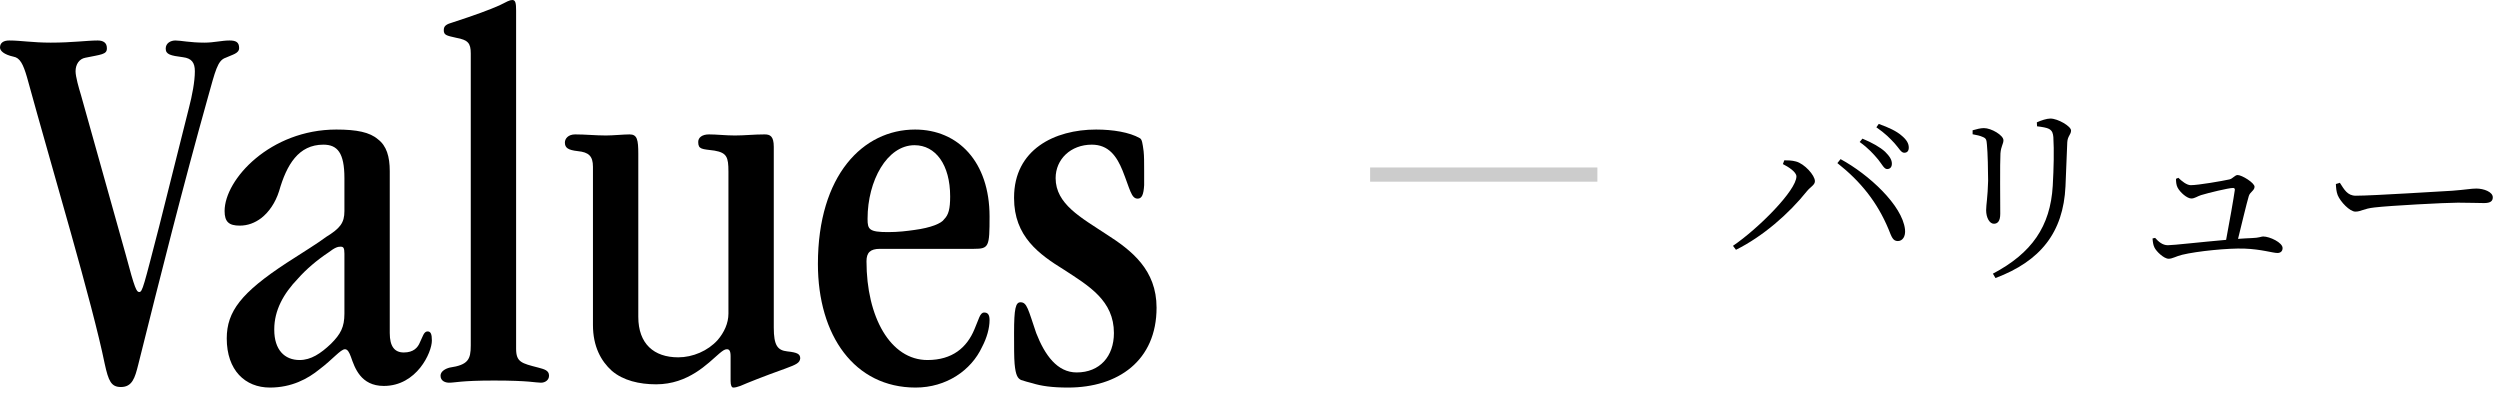 <svg width="176" height="28" viewBox="0 0 176 28" fill="none" xmlns="http://www.w3.org/2000/svg">
<path d="M71.39 13.946V13.908C71.39 10.526 74.24 9.12 77.166 9.12C78.344 9.12 79.522 9.31 80.244 9.728C80.396 9.804 80.434 10.07 80.51 10.64C80.548 10.982 80.548 11.438 80.548 12.046V13.034C80.51 13.68 80.396 13.984 80.092 13.984C79.636 13.984 79.56 13.338 79.028 12.008C78.61 10.982 78.04 10.184 76.862 10.184C75.38 10.184 74.316 11.21 74.316 12.54C74.316 14.364 76.102 15.314 77.888 16.492C79.674 17.632 81.422 19 81.422 21.66C81.422 25.384 78.724 27.284 75.19 27.284C74.05 27.284 73.29 27.17 72.682 26.98C72.378 26.904 72.112 26.828 71.884 26.752C71.656 26.638 71.504 26.448 71.428 25.612C71.39 25.156 71.39 24.472 71.39 23.446C71.39 21.698 71.504 21.28 71.846 21.28C72.302 21.28 72.378 21.774 72.948 23.446C73.556 25.004 74.43 26.22 75.798 26.22C77.432 26.22 78.42 25.08 78.42 23.446C78.42 21.166 76.672 20.14 74.924 19C73.138 17.898 71.39 16.644 71.39 13.946Z" fill="black"/>
<path d="M68.563 17.518H61.951C61.267 17.518 61.001 17.784 61.001 18.392C61.001 22.306 62.673 25.346 65.295 25.346C67.043 25.346 68.069 24.472 68.601 23.18C68.905 22.496 68.981 22.002 69.285 22.002C69.513 22.002 69.665 22.116 69.665 22.534C69.665 23.104 69.475 23.788 69.133 24.434C68.373 26.068 66.625 27.284 64.459 27.284C60.165 27.284 57.581 23.636 57.581 18.582C57.581 12.312 60.773 9.12 64.421 9.12C67.461 9.12 69.665 11.4 69.665 15.238C69.665 17.366 69.627 17.518 68.563 17.518ZM61.077 15.39V15.428C61.077 16.15 61.191 16.34 62.521 16.34C63.243 16.34 63.851 16.264 64.383 16.188C65.523 16.036 66.283 15.732 66.473 15.428C66.777 15.124 66.891 14.706 66.891 13.832C66.891 11.59 65.865 10.222 64.383 10.222C62.445 10.222 61.077 12.73 61.077 15.39Z" fill="black"/>
<path d="M44.936 10.83V22.306C44.936 24.206 46.038 25.156 47.748 25.156C48.774 25.156 49.838 24.7 50.522 23.94C50.978 23.408 51.282 22.762 51.282 22.078V12.084C51.282 11.058 51.168 10.754 50.294 10.602C49.42 10.488 49.154 10.526 49.154 9.994C49.154 9.69 49.42 9.462 49.914 9.462C50.446 9.462 51.092 9.538 51.738 9.538C52.422 9.538 53.068 9.462 53.828 9.462C54.208 9.462 54.474 9.576 54.474 10.336V11.78V23.066C54.474 24.32 54.74 24.662 55.424 24.738C56.146 24.814 56.336 24.928 56.336 25.232C56.298 25.536 56.108 25.65 55.272 25.954C53.676 26.524 52.65 26.942 52.118 27.17C51.89 27.246 51.776 27.284 51.624 27.284C51.51 27.284 51.434 27.132 51.434 26.828V25.08C51.434 24.662 51.32 24.586 51.168 24.586C51.016 24.586 50.864 24.7 50.636 24.89C49.838 25.574 48.47 27.056 46.19 27.056C45.012 27.056 43.872 26.79 43.074 26.106C42.314 25.422 41.744 24.396 41.744 22.876V11.742C41.744 10.982 41.44 10.716 40.68 10.64C39.996 10.564 39.768 10.412 39.768 10.032C39.768 9.766 39.996 9.462 40.49 9.462C41.212 9.462 41.934 9.538 42.656 9.538C43.15 9.538 43.91 9.462 44.328 9.462C44.86 9.462 44.936 9.842 44.936 10.83Z" fill="black"/>
<path d="M33.142 24.32V3.762C33.142 3.04 32.952 2.812 32.116 2.66C31.432 2.508 31.242 2.47 31.242 2.128C31.242 1.824 31.394 1.71 31.926 1.558C33.446 1.064 34.472 0.684 35.156 0.38C35.688 0.114 35.878 0 36.068 0C36.296 0 36.334 0.228 36.334 0.76V24.548C36.334 25.498 36.714 25.574 37.892 25.878C38.31 25.992 38.652 26.068 38.652 26.448C38.652 26.752 38.386 26.942 38.082 26.942C37.702 26.942 37.284 26.79 34.776 26.79C32.458 26.79 32.04 26.942 31.622 26.942C31.356 26.942 31.014 26.828 31.014 26.448C31.014 26.144 31.356 25.954 31.66 25.878C32.952 25.688 33.142 25.308 33.142 24.32Z" fill="black"/>
<path d="M24.247 14.858V12.54C24.247 10.754 23.753 10.184 22.765 10.184C21.017 10.184 20.181 11.59 19.649 13.452C19.384 14.288 18.927 14.934 18.395 15.352C17.939 15.694 17.445 15.884 16.875 15.884C16.116 15.884 15.812 15.618 15.812 14.858C15.812 12.616 19.041 9.12 23.677 9.12C25.122 9.12 26.034 9.31 26.604 9.804C27.212 10.26 27.439 11.02 27.439 12.046V23.446C27.439 24.396 27.782 24.814 28.427 24.814C29.111 24.814 29.416 24.472 29.567 24.092C29.758 23.712 29.834 23.332 30.099 23.332C30.328 23.332 30.404 23.522 30.404 23.978C30.404 24.814 29.34 27.17 27.021 27.17C25.387 27.17 24.97 25.878 24.703 25.118C24.59 24.814 24.476 24.586 24.285 24.586C23.982 24.586 23.412 25.308 22.5 25.992C21.663 26.676 20.523 27.284 19.003 27.284C17.256 27.284 15.963 26.068 15.963 23.826C15.963 21.926 16.989 20.596 20.181 18.506C21.474 17.67 22.348 17.138 22.956 16.682C23.944 16.074 24.247 15.694 24.247 14.858ZM19.308 23.18V23.218C19.308 24.624 20.029 25.346 21.093 25.346C21.892 25.346 22.576 24.89 23.297 24.206C23.982 23.522 24.247 23.028 24.247 22.078V17.86C24.247 17.442 24.172 17.366 23.982 17.366C23.791 17.366 23.602 17.404 23.108 17.784C22.309 18.316 21.549 18.962 20.98 19.608C19.953 20.672 19.308 21.85 19.308 23.18Z" fill="black"/>
<path d="M7.524 3.382V3.42C7.524 3.838 7.106 3.838 6.004 4.066C5.586 4.142 5.32 4.522 5.32 5.016C5.32 5.396 5.548 6.194 5.7 6.688L8.854 17.936C9.5 20.368 9.614 20.558 9.804 20.558C10.032 20.558 10.108 20.178 11.21 15.922L13.3 7.6C13.528 6.726 13.718 5.738 13.718 5.016C13.718 4.408 13.49 4.104 12.882 4.028C12.008 3.914 11.666 3.838 11.666 3.42C11.666 3.04 12.008 2.85 12.35 2.85C12.73 2.85 13.376 3.002 14.402 3.002C15.048 3.002 15.618 2.85 16.15 2.85C16.606 2.85 16.834 2.964 16.834 3.382C16.834 3.762 16.378 3.838 15.884 4.066C15.314 4.256 15.162 4.978 14.63 6.878C12.882 13.11 11.286 19.456 9.728 25.688C9.5 26.6 9.31 27.246 8.512 27.246C7.828 27.246 7.638 26.828 7.372 25.612C6.498 21.318 3.724 12.084 1.9 5.434C1.634 4.522 1.406 4.066 0.95 3.99C0.266 3.838 0 3.572 0 3.344C0 3.002 0.266 2.85 0.646 2.85C1.482 2.85 2.28 3.002 3.572 3.002C5.092 3.002 6.118 2.85 6.878 2.85C7.258 2.85 7.524 3.002 7.524 3.382Z" fill="black"/>
<path d="M164.446 12.952L164.726 12.868C165.034 13.344 165.258 13.778 165.846 13.778C167.092 13.778 171.992 13.456 172.636 13.428C173.574 13.358 173.966 13.274 174.33 13.274C174.862 13.274 175.492 13.512 175.492 13.89C175.492 14.142 175.352 14.296 174.876 14.296C174.386 14.296 173.896 14.268 173.042 14.268C172.16 14.268 168.226 14.478 167.176 14.604C166.378 14.688 166.224 14.898 165.818 14.898C165.426 14.898 164.768 14.212 164.572 13.736C164.474 13.47 164.46 13.232 164.446 12.952Z" fill="black"/>
<path d="M153.19 12.588L153.358 12.518C153.582 12.742 153.946 13.036 154.226 13.036C154.758 13.036 156.452 12.742 156.956 12.63C157.194 12.574 157.334 12.322 157.53 12.322C157.824 12.322 158.72 12.868 158.72 13.148C158.72 13.414 158.398 13.512 158.314 13.806C158.16 14.324 157.81 15.794 157.558 16.816C157.908 16.788 158.244 16.774 158.538 16.76C159.042 16.746 159.196 16.648 159.322 16.648C159.798 16.648 160.694 17.082 160.694 17.46C160.694 17.684 160.554 17.81 160.33 17.81C160.008 17.81 159.196 17.544 158.006 17.502C156.872 17.46 154.66 17.684 153.624 17.936C153.176 18.048 152.938 18.216 152.672 18.216C152.336 18.216 151.804 17.698 151.678 17.432C151.594 17.264 151.566 17.11 151.538 16.788L151.72 16.746C151.958 17.012 152.238 17.264 152.616 17.264C153.008 17.264 154.94 17.04 156.718 16.886C156.942 15.71 157.25 13.96 157.334 13.358C157.334 13.274 157.292 13.232 157.208 13.232C156.886 13.232 155.458 13.582 154.954 13.736C154.688 13.82 154.506 13.974 154.268 13.974C153.974 13.974 153.484 13.554 153.302 13.204C153.204 13.022 153.19 12.77 153.19 12.588Z" fill="black"/>
<path d="M145.41 13.12C145.256 16.368 143.646 18.384 140.482 19.574L140.3 19.266C143.03 17.824 144.346 15.948 144.514 13.078C144.584 11.804 144.612 10.614 144.556 9.648C144.528 9.41 144.5 9.214 144.248 9.074C144.094 8.99 143.772 8.934 143.408 8.892L143.394 8.612C143.702 8.472 144.094 8.346 144.346 8.346C144.878 8.346 145.802 8.892 145.802 9.186C145.802 9.48 145.564 9.564 145.536 10.012C145.508 10.838 145.452 12.252 145.41 13.12ZM139.6 9.648C139.39 9.55 139.166 9.508 138.872 9.452V9.172C139.152 9.088 139.446 9.018 139.67 9.018C140.188 9.018 141.042 9.522 141.042 9.872C141.042 10.138 140.874 10.278 140.832 10.796C140.79 11.398 140.818 14.478 140.818 15.052C140.818 15.584 140.622 15.752 140.37 15.752C140.062 15.752 139.824 15.318 139.824 14.8C139.824 14.422 139.936 13.876 139.964 12.728C139.964 12.084 139.936 10.712 139.88 10.194C139.852 9.858 139.838 9.746 139.6 9.648Z" fill="black"/>
<path d="M132.852 11.902C132.642 11.902 132.502 11.58 132.222 11.23C131.914 10.866 131.536 10.432 130.92 9.998L131.116 9.76C131.816 10.054 132.362 10.362 132.712 10.684C133.048 11.02 133.188 11.258 133.188 11.524C133.188 11.762 133.062 11.902 132.852 11.902ZM134.056 10.754C133.832 10.754 133.692 10.432 133.384 10.096C133.062 9.746 132.726 9.396 132.096 8.962L132.264 8.724C132.978 8.976 133.524 9.242 133.86 9.536C134.238 9.844 134.378 10.11 134.378 10.39C134.378 10.628 134.266 10.754 134.056 10.754ZM126.468 12.42C126.468 12.098 125.88 11.734 125.516 11.552L125.614 11.286C125.824 11.286 126.146 11.286 126.44 11.37C127.028 11.524 127.77 12.336 127.77 12.756C127.77 13.022 127.462 13.148 127.21 13.456C125.936 15.052 124.102 16.648 122.212 17.586L122.002 17.306C123.808 16.074 126.468 13.4 126.468 12.42ZM134.112 16.144C134.168 16.662 133.93 16.97 133.608 16.97C133.258 16.97 133.174 16.69 132.95 16.13C132.166 14.254 131.018 12.798 129.352 11.482L129.576 11.202C131.564 12.28 133.916 14.45 134.112 16.144Z" fill="black"/>
<path d="M112.456 11.79V12.79H96.456V11.79H112.456Z" fill="#CCCCCC"/>
</svg>
